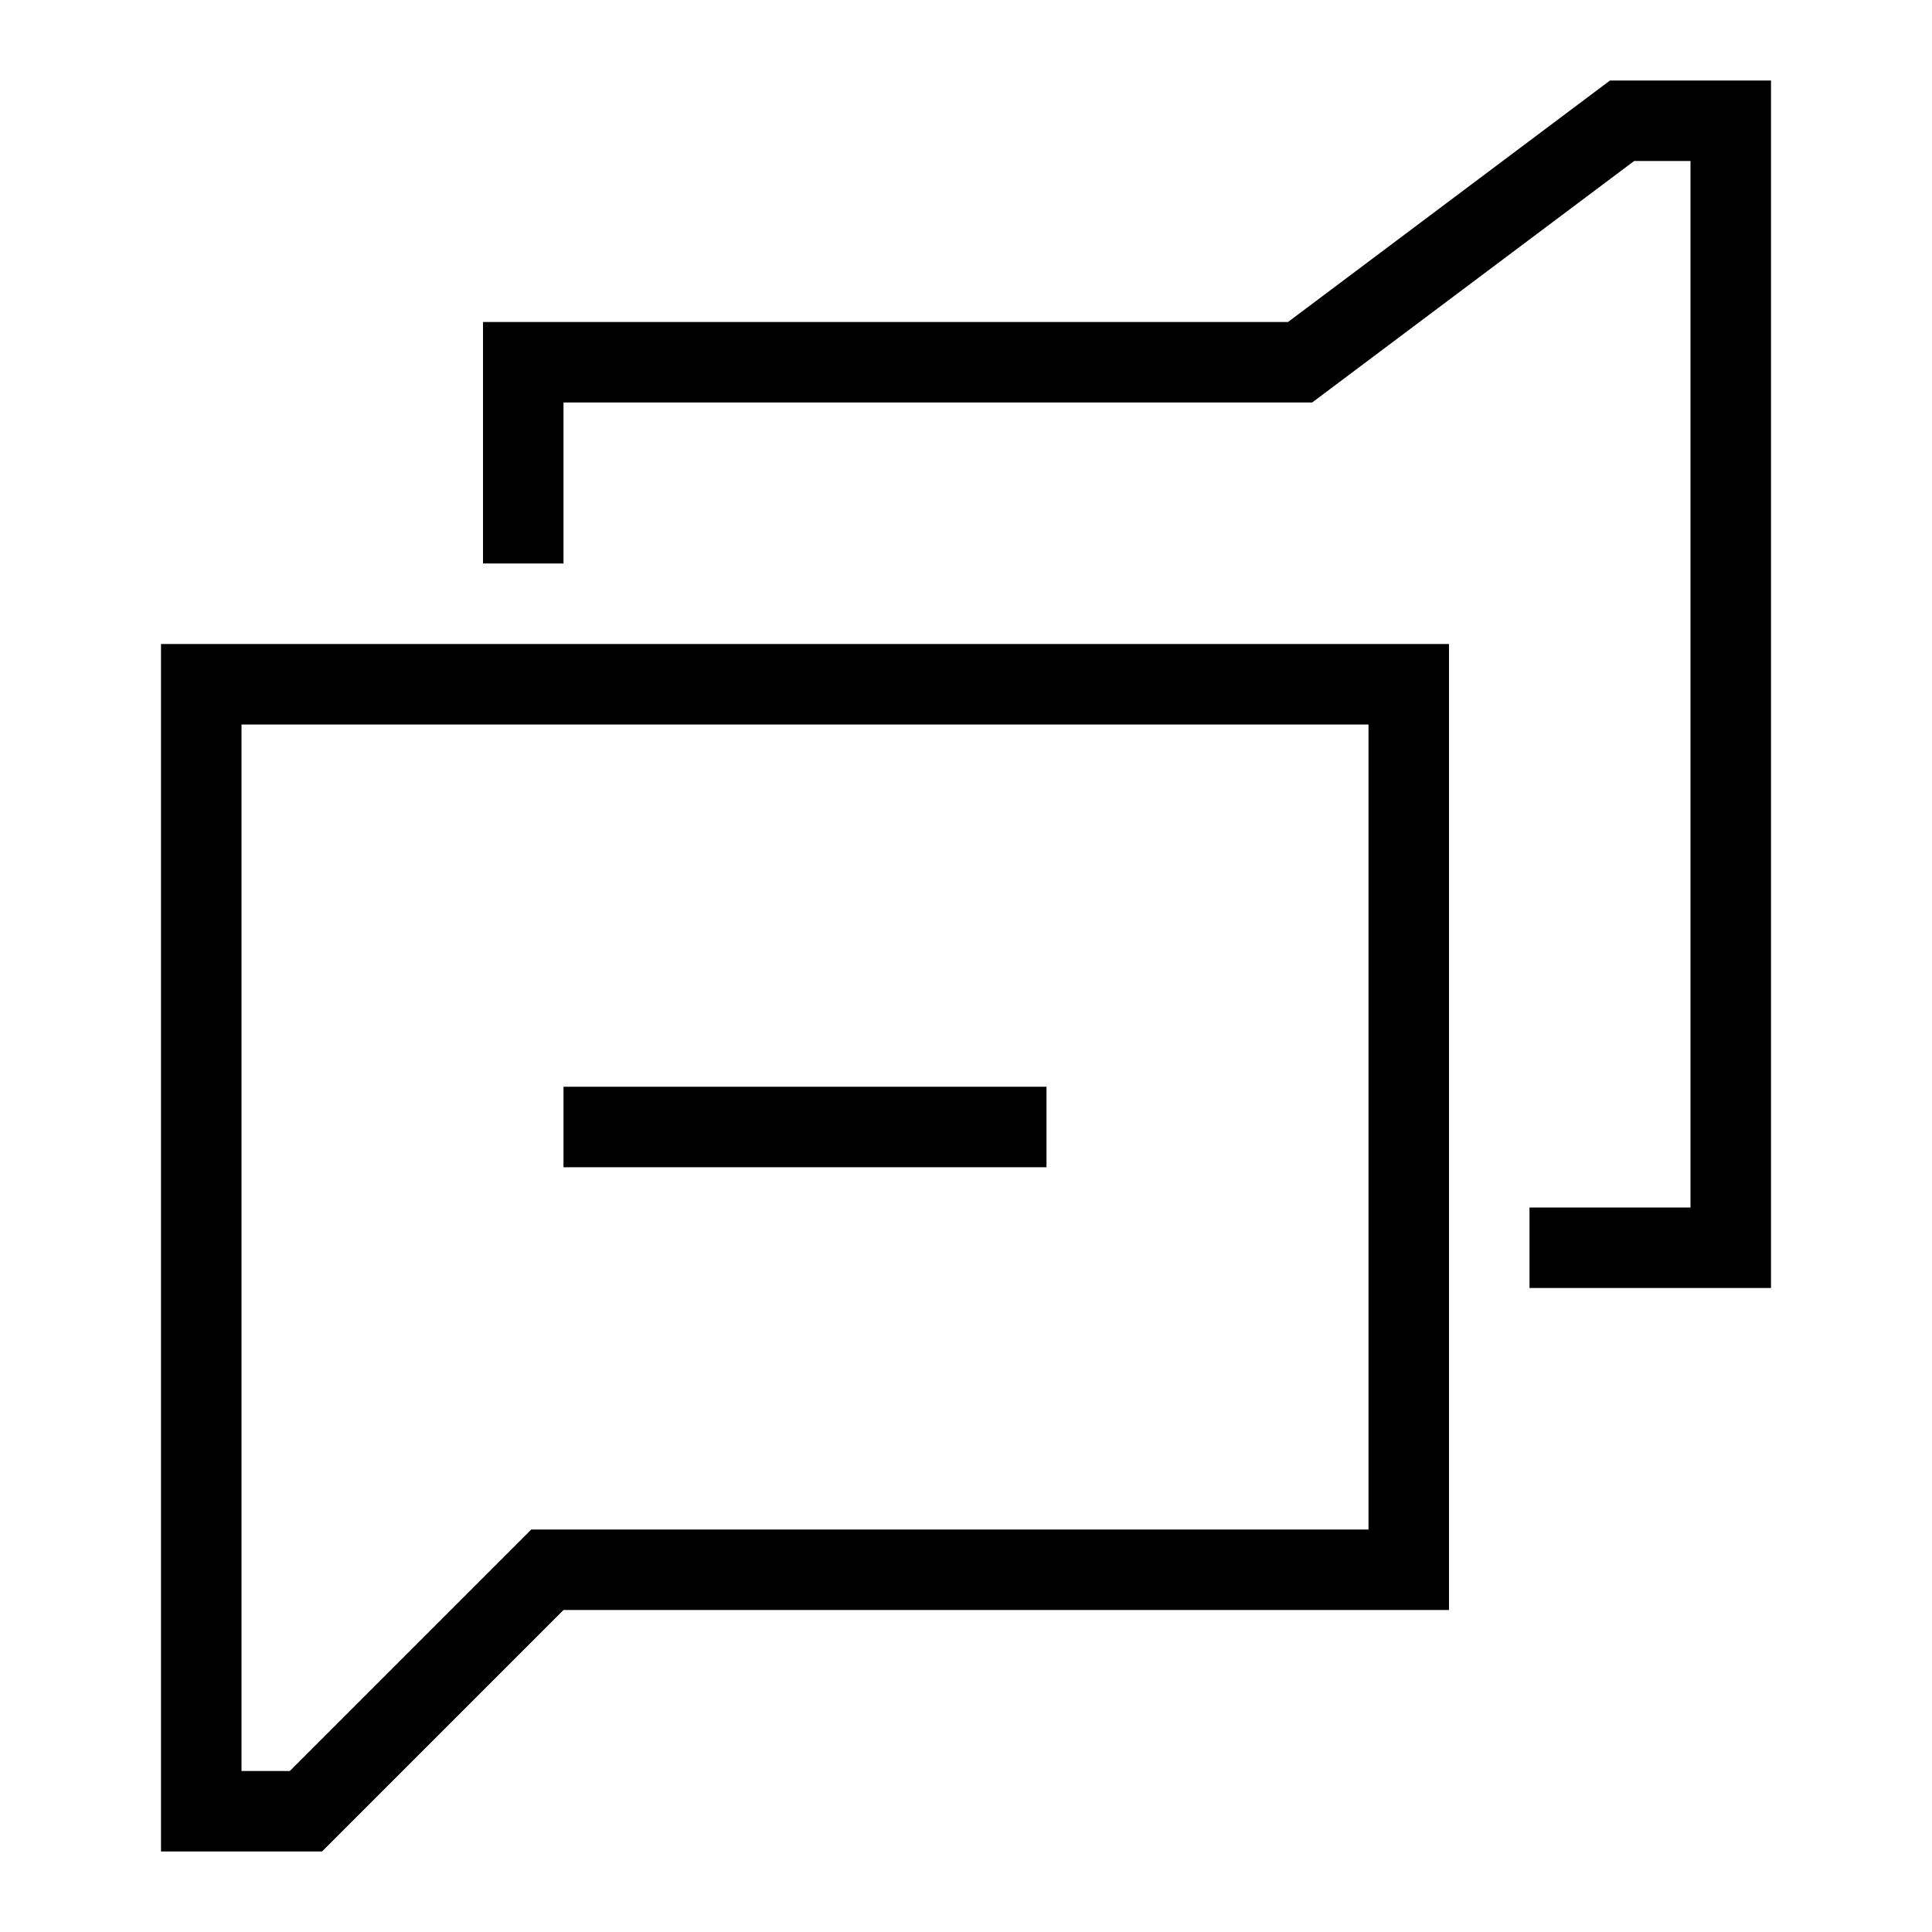 <?xml version="1.0" encoding="UTF-8"?><svg id="Layer_2" xmlns="http://www.w3.org/2000/svg" viewBox="0 0 24 24"><g id="_1px"><g id="messages"><rect id="light_communication_messages_background" width="24" height="24" style="fill:none;"/><path id="Rectangle_192_Stroke_" d="m4,23h-2v-15h16v12H7l-3,3Zm-1-14v13h.6l3-3h10.4v-10H3Z"/><path id="Vector_409_Stroke_2" d="m13,14.5h-6v-1h6v1Z"/><path id="Subtract-11" d="m6,4h10l4-3h2v15h-3v-1h2V2h-.7l-4,3H7v2h-1v-3Z"/></g></g></svg>